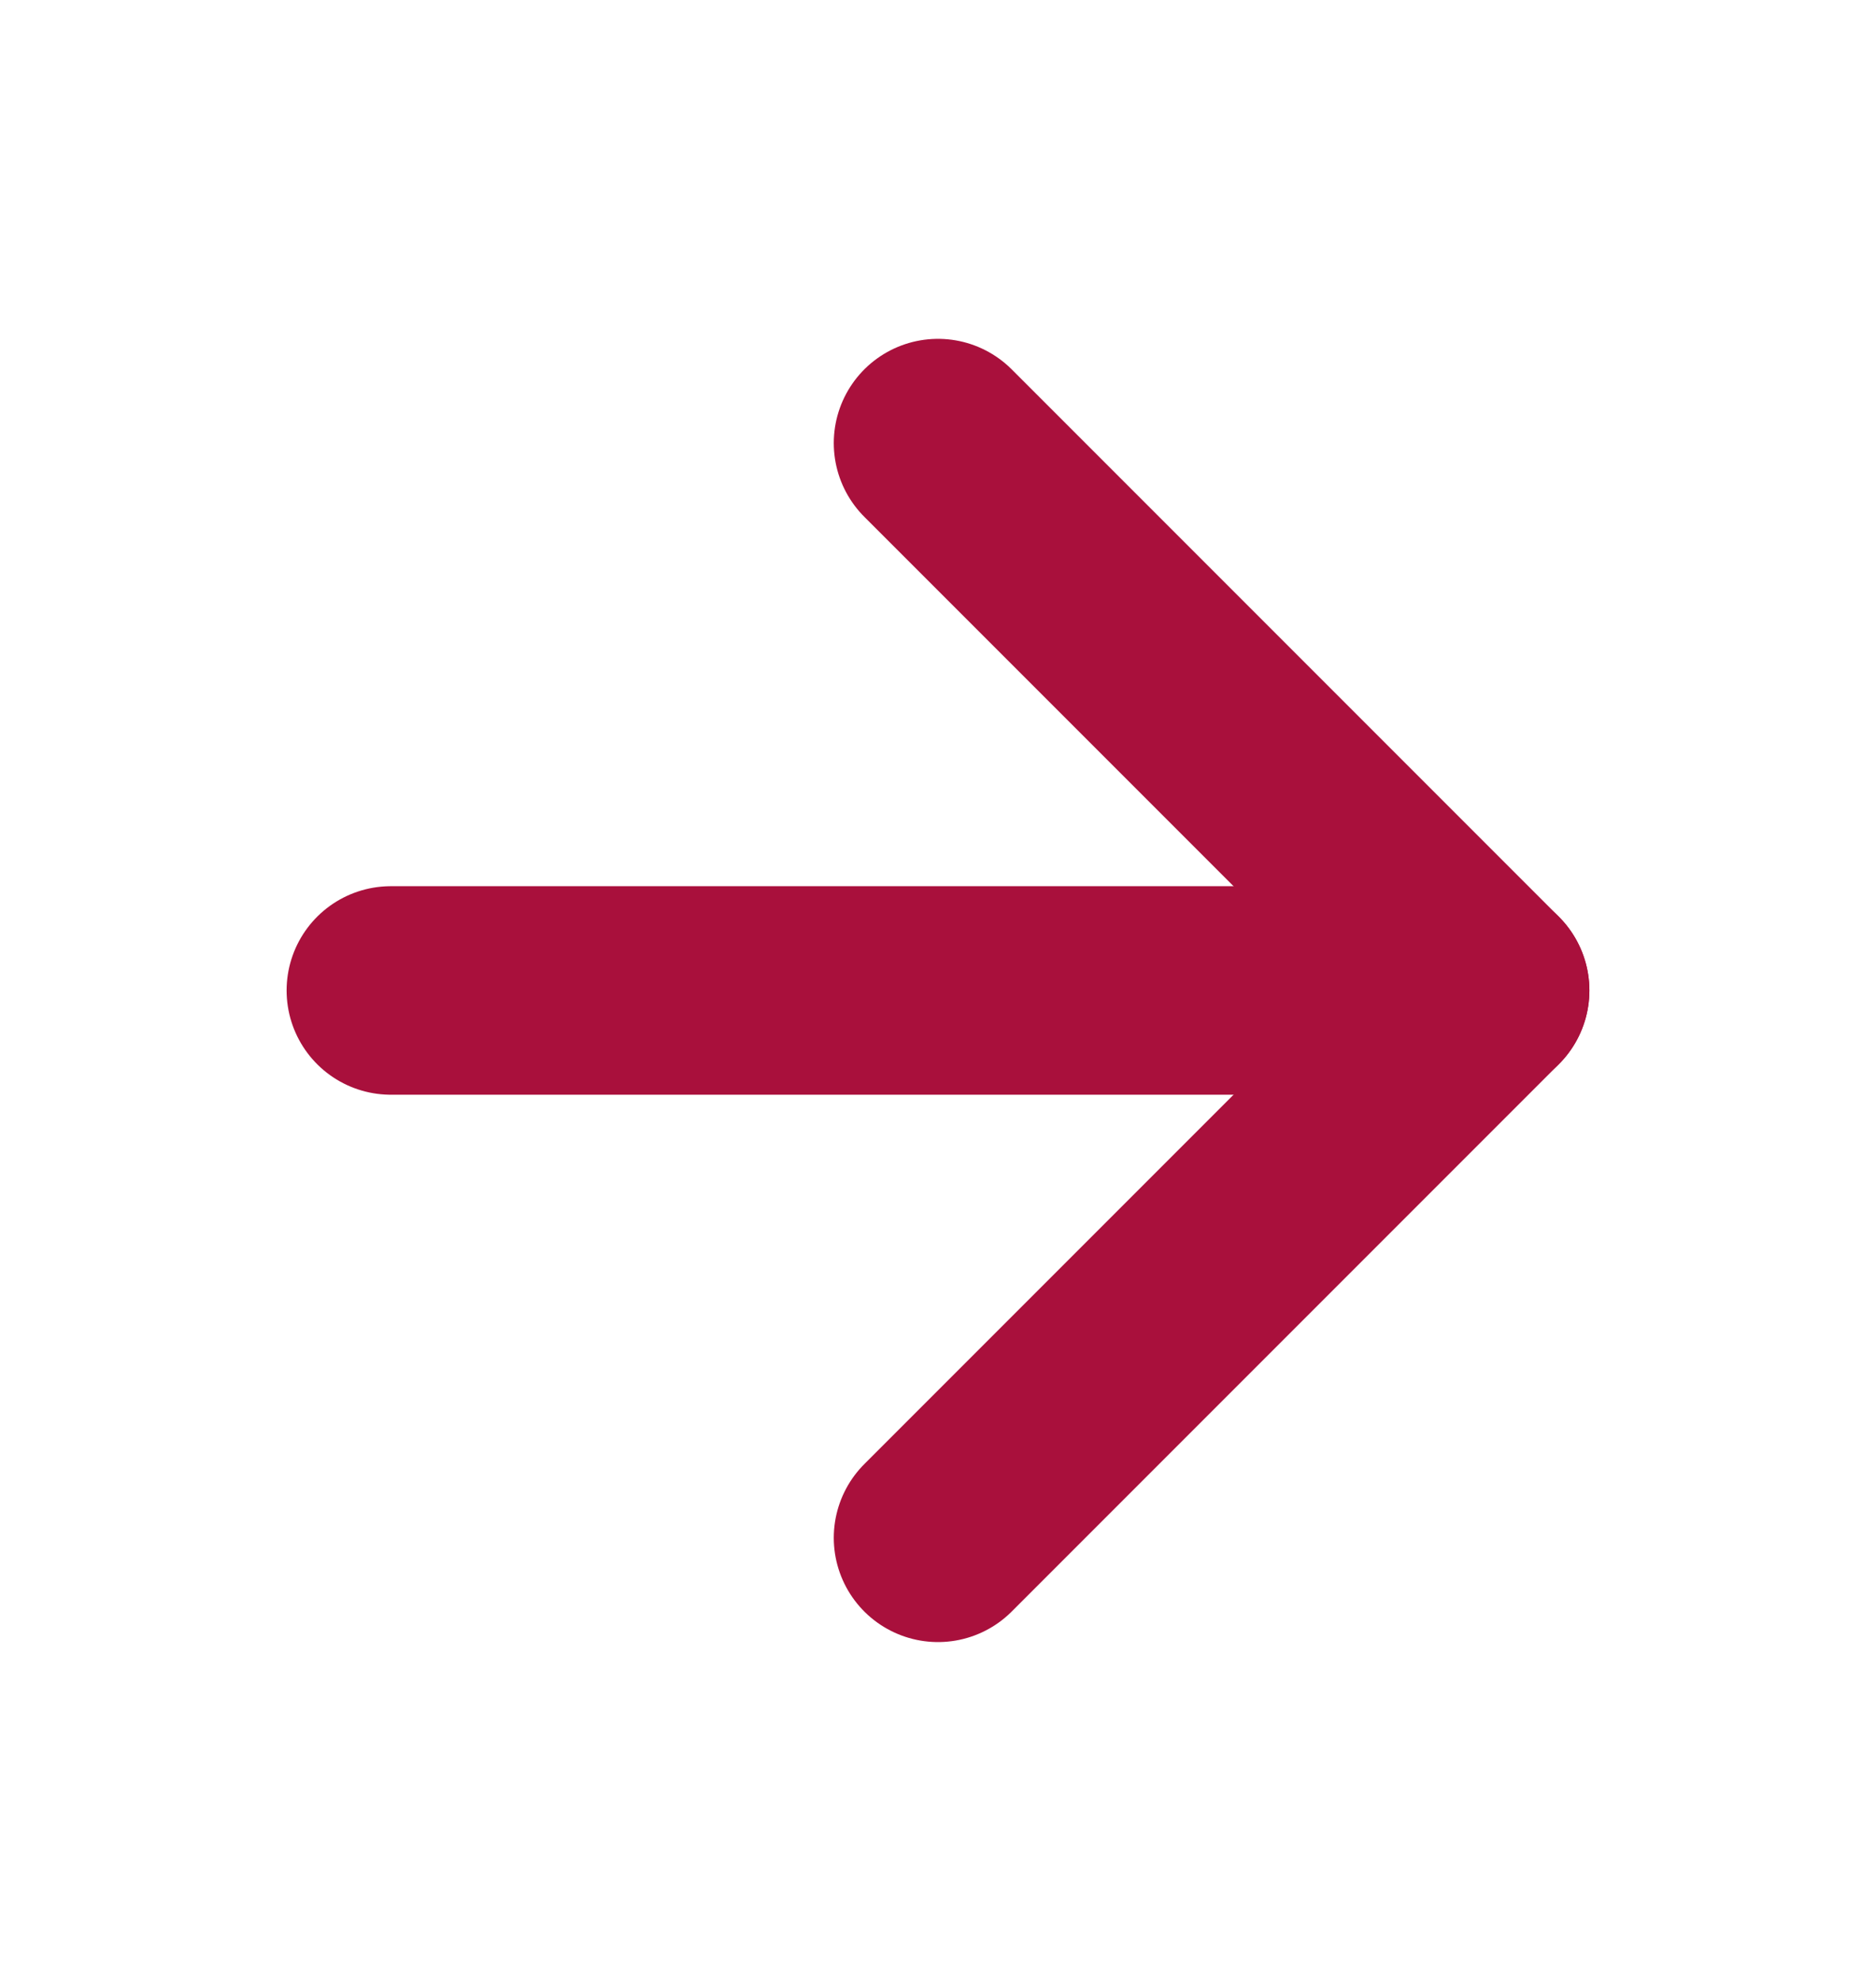 <svg width="18" height="19" viewBox="0 0 18 19" fill="none" xmlns="http://www.w3.org/2000/svg">
<path d="M3.75 9.5L14.25 9.5" stroke="#A9103C" stroke-width="2" stroke-linecap="round" stroke-linejoin="round"/>
<path d="M9 4.25L14.25 9.5L9 14.75" stroke="#A9103C" stroke-width="2" stroke-linecap="round" stroke-linejoin="round"/>
</svg>
